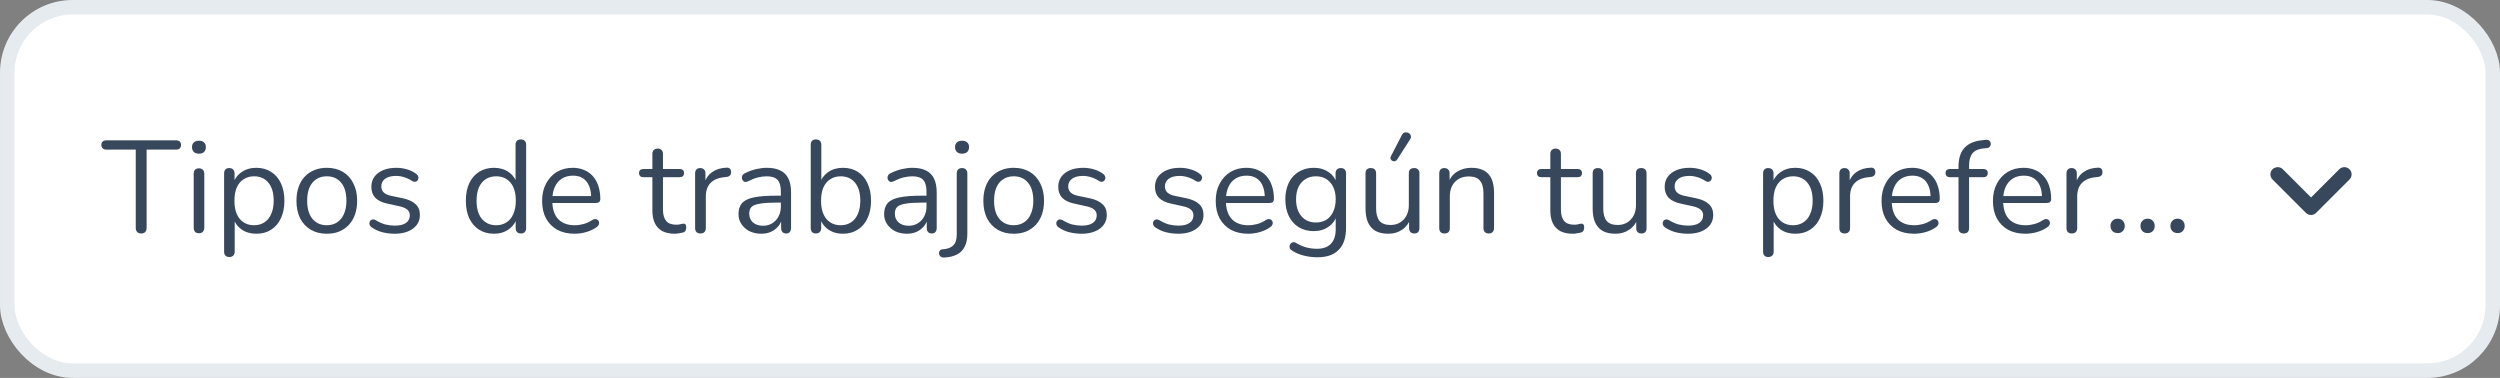 <svg width="344" height="52" viewBox="0 0 344 52" fill="none" xmlns="http://www.w3.org/2000/svg">
<rect x="0" y="0" width="344" height="52" fill="#808080" stroke="none"/>
<rect x="1" y="1" width="342" height="50" rx="9" fill="white"/>
<path d="M19.418 32.126C19.19 32.126 19.01 32.06 18.878 31.928C18.746 31.784 18.68 31.592 18.68 31.352V20.588H14.63C14.414 20.588 14.246 20.528 14.126 20.408C14.006 20.288 13.946 20.132 13.946 19.94C13.946 19.736 14.006 19.58 14.126 19.472C14.246 19.364 14.414 19.31 14.63 19.31H24.224C24.44 19.31 24.608 19.364 24.728 19.472C24.848 19.58 24.908 19.736 24.908 19.94C24.908 20.144 24.848 20.306 24.728 20.426C24.608 20.534 24.44 20.588 24.224 20.588H20.174V31.352C20.174 31.592 20.108 31.784 19.976 31.928C19.856 32.06 19.67 32.126 19.418 32.126ZM27.373 32.09C27.133 32.09 26.953 32.024 26.833 31.892C26.713 31.748 26.653 31.55 26.653 31.298V23.936C26.653 23.684 26.713 23.492 26.833 23.36C26.953 23.228 27.133 23.162 27.373 23.162C27.601 23.162 27.781 23.228 27.913 23.36C28.045 23.492 28.111 23.684 28.111 23.936V31.298C28.111 31.55 28.045 31.748 27.913 31.892C27.793 32.024 27.613 32.09 27.373 32.09ZM27.373 21.146C27.073 21.146 26.839 21.068 26.671 20.912C26.503 20.744 26.419 20.522 26.419 20.246C26.419 19.958 26.503 19.742 26.671 19.598C26.839 19.442 27.073 19.364 27.373 19.364C27.685 19.364 27.919 19.442 28.075 19.598C28.243 19.742 28.327 19.958 28.327 20.246C28.327 20.522 28.243 20.744 28.075 20.912C27.919 21.068 27.685 21.146 27.373 21.146ZM31.557 35.366C31.317 35.366 31.137 35.3 31.017 35.168C30.897 35.048 30.837 34.868 30.837 34.628V23.864C30.837 23.624 30.897 23.444 31.017 23.324C31.137 23.192 31.311 23.126 31.539 23.126C31.779 23.126 31.959 23.192 32.079 23.324C32.211 23.444 32.277 23.624 32.277 23.864V25.574L32.079 25.322C32.271 24.638 32.649 24.098 33.213 23.702C33.789 23.294 34.473 23.09 35.265 23.09C36.045 23.09 36.723 23.276 37.299 23.648C37.887 24.008 38.337 24.53 38.649 25.214C38.973 25.886 39.135 26.69 39.135 27.626C39.135 28.55 38.973 29.354 38.649 30.038C38.337 30.71 37.893 31.232 37.317 31.604C36.741 31.976 36.057 32.162 35.265 32.162C34.473 32.162 33.795 31.964 33.231 31.568C32.667 31.16 32.283 30.62 32.079 29.948H32.295V34.628C32.295 34.868 32.229 35.048 32.097 35.168C31.965 35.3 31.785 35.366 31.557 35.366ZM34.959 30.992C35.511 30.992 35.985 30.86 36.381 30.596C36.789 30.332 37.101 29.948 37.317 29.444C37.545 28.94 37.659 28.334 37.659 27.626C37.659 26.534 37.413 25.7 36.921 25.124C36.441 24.548 35.787 24.26 34.959 24.26C34.419 24.26 33.945 24.392 33.537 24.656C33.129 24.908 32.811 25.286 32.583 25.79C32.367 26.282 32.259 26.894 32.259 27.626C32.259 28.706 32.505 29.54 32.997 30.128C33.489 30.704 34.143 30.992 34.959 30.992ZM44.967 32.162C44.115 32.162 43.377 31.976 42.753 31.604C42.129 31.232 41.643 30.71 41.295 30.038C40.959 29.354 40.791 28.55 40.791 27.626C40.791 26.93 40.887 26.306 41.079 25.754C41.271 25.19 41.553 24.71 41.925 24.314C42.297 23.918 42.735 23.618 43.239 23.414C43.755 23.198 44.331 23.09 44.967 23.09C45.819 23.09 46.557 23.276 47.181 23.648C47.805 24.02 48.285 24.548 48.621 25.232C48.969 25.904 49.143 26.702 49.143 27.626C49.143 28.322 49.047 28.946 48.855 29.498C48.663 30.05 48.381 30.53 48.009 30.938C47.637 31.334 47.193 31.64 46.677 31.856C46.173 32.06 45.603 32.162 44.967 32.162ZM44.967 30.992C45.507 30.992 45.981 30.86 46.389 30.596C46.797 30.332 47.109 29.948 47.325 29.444C47.553 28.94 47.667 28.334 47.667 27.626C47.667 26.534 47.421 25.7 46.929 25.124C46.449 24.548 45.795 24.26 44.967 24.26C44.415 24.26 43.935 24.392 43.527 24.656C43.131 24.908 42.819 25.286 42.591 25.79C42.375 26.282 42.267 26.894 42.267 27.626C42.267 28.706 42.513 29.54 43.005 30.128C43.497 30.704 44.151 30.992 44.967 30.992ZM54.285 32.162C53.745 32.162 53.199 32.096 52.647 31.964C52.107 31.832 51.603 31.604 51.135 31.28C51.015 31.196 50.931 31.1 50.883 30.992C50.835 30.872 50.817 30.758 50.829 30.65C50.853 30.53 50.901 30.428 50.973 30.344C51.057 30.26 51.153 30.212 51.261 30.2C51.381 30.176 51.513 30.2 51.657 30.272C52.125 30.56 52.575 30.764 53.007 30.884C53.451 30.992 53.889 31.046 54.321 31.046C55.005 31.046 55.521 30.92 55.869 30.668C56.217 30.416 56.391 30.074 56.391 29.642C56.391 29.306 56.277 29.042 56.049 28.85C55.821 28.646 55.461 28.49 54.969 28.382L53.331 28.022C52.575 27.866 52.011 27.596 51.639 27.212C51.279 26.828 51.099 26.33 51.099 25.718C51.099 25.178 51.237 24.716 51.513 24.332C51.801 23.936 52.203 23.63 52.719 23.414C53.235 23.198 53.835 23.09 54.519 23.09C55.047 23.09 55.545 23.162 56.013 23.306C56.493 23.438 56.925 23.654 57.309 23.954C57.429 24.038 57.507 24.14 57.543 24.26C57.591 24.368 57.597 24.482 57.561 24.602C57.537 24.71 57.483 24.806 57.399 24.89C57.315 24.962 57.213 25.004 57.093 25.016C56.973 25.028 56.847 24.992 56.715 24.908C56.355 24.668 55.989 24.494 55.617 24.386C55.245 24.266 54.879 24.206 54.519 24.206C53.847 24.206 53.337 24.338 52.989 24.602C52.641 24.866 52.467 25.214 52.467 25.646C52.467 25.982 52.575 26.258 52.791 26.474C53.007 26.69 53.343 26.846 53.799 26.942L55.437 27.284C56.217 27.452 56.799 27.722 57.183 28.094C57.579 28.454 57.777 28.946 57.777 29.57C57.777 30.362 57.459 30.992 56.823 31.46C56.187 31.928 55.341 32.162 54.285 32.162ZM67.969 32.162C67.189 32.162 66.505 31.976 65.918 31.604C65.341 31.232 64.891 30.71 64.567 30.038C64.255 29.354 64.1 28.55 64.1 27.626C64.1 26.69 64.255 25.886 64.567 25.214C64.891 24.53 65.341 24.008 65.918 23.648C66.505 23.276 67.189 23.09 67.969 23.09C68.761 23.09 69.439 23.288 70.004 23.684C70.567 24.08 70.945 24.614 71.138 25.286H70.939V19.922C70.939 19.682 70.999 19.502 71.12 19.382C71.251 19.25 71.438 19.184 71.677 19.184C71.906 19.184 72.079 19.25 72.2 19.382C72.332 19.502 72.397 19.682 72.397 19.922V31.37C72.397 31.61 72.338 31.796 72.218 31.928C72.097 32.06 71.918 32.126 71.677 32.126C71.45 32.126 71.269 32.06 71.138 31.928C71.017 31.796 70.957 31.61 70.957 31.37V29.66L71.156 29.912C70.963 30.596 70.579 31.142 70.004 31.55C69.439 31.958 68.761 32.162 67.969 32.162ZM68.275 30.992C68.816 30.992 69.29 30.86 69.698 30.596C70.106 30.332 70.418 29.948 70.633 29.444C70.862 28.94 70.975 28.334 70.975 27.626C70.975 26.534 70.73 25.7 70.237 25.124C69.757 24.548 69.103 24.26 68.275 24.26C67.724 24.26 67.243 24.392 66.835 24.656C66.439 24.908 66.127 25.286 65.9 25.79C65.683 26.282 65.576 26.894 65.576 27.626C65.576 28.706 65.822 29.54 66.314 30.128C66.805 30.704 67.46 30.992 68.275 30.992ZM79.076 32.162C78.152 32.162 77.354 31.982 76.682 31.622C76.022 31.25 75.506 30.728 75.134 30.056C74.774 29.384 74.594 28.58 74.594 27.644C74.594 26.732 74.774 25.94 75.134 25.268C75.494 24.584 75.986 24.05 76.61 23.666C77.246 23.282 77.978 23.09 78.806 23.09C79.394 23.09 79.922 23.192 80.39 23.396C80.858 23.588 81.254 23.87 81.578 24.242C81.914 24.614 82.166 25.064 82.334 25.592C82.514 26.12 82.604 26.714 82.604 27.374C82.604 27.566 82.55 27.71 82.442 27.806C82.334 27.89 82.178 27.932 81.974 27.932H75.71V26.978H81.632L81.344 27.212C81.344 26.564 81.248 26.018 81.056 25.574C80.864 25.118 80.582 24.77 80.21 24.53C79.85 24.29 79.394 24.17 78.842 24.17C78.23 24.17 77.708 24.314 77.276 24.602C76.856 24.878 76.538 25.268 76.322 25.772C76.106 26.264 75.998 26.84 75.998 27.5V27.608C75.998 28.712 76.262 29.552 76.79 30.128C77.33 30.704 78.092 30.992 79.076 30.992C79.484 30.992 79.886 30.938 80.282 30.83C80.69 30.722 81.086 30.542 81.47 30.29C81.638 30.182 81.788 30.134 81.92 30.146C82.064 30.146 82.178 30.188 82.262 30.272C82.346 30.344 82.4 30.44 82.424 30.56C82.46 30.668 82.448 30.788 82.388 30.92C82.34 31.052 82.238 31.166 82.082 31.262C81.686 31.55 81.218 31.772 80.678 31.928C80.138 32.084 79.604 32.162 79.076 32.162ZM92.864 32.162C92.18 32.162 91.604 32.042 91.136 31.802C90.68 31.55 90.338 31.19 90.11 30.722C89.882 30.242 89.768 29.66 89.768 28.976V24.386H88.562C88.358 24.386 88.202 24.338 88.094 24.242C87.986 24.134 87.932 23.99 87.932 23.81C87.932 23.63 87.986 23.492 88.094 23.396C88.202 23.3 88.358 23.252 88.562 23.252H89.768V21.182C89.768 20.942 89.834 20.762 89.966 20.642C90.098 20.51 90.278 20.444 90.506 20.444C90.734 20.444 90.908 20.51 91.028 20.642C91.16 20.762 91.226 20.942 91.226 21.182V23.252H93.494C93.698 23.252 93.854 23.3 93.962 23.396C94.07 23.492 94.124 23.63 94.124 23.81C94.124 23.99 94.07 24.134 93.962 24.242C93.854 24.338 93.698 24.386 93.494 24.386H91.226V28.832C91.226 29.516 91.37 30.038 91.658 30.398C91.946 30.746 92.414 30.92 93.062 30.92C93.29 30.92 93.482 30.896 93.638 30.848C93.806 30.8 93.944 30.776 94.052 30.776C94.16 30.764 94.25 30.8 94.322 30.884C94.394 30.968 94.43 31.112 94.43 31.316C94.43 31.46 94.4 31.592 94.34 31.712C94.292 31.832 94.202 31.916 94.07 31.964C93.926 32.012 93.734 32.054 93.494 32.09C93.266 32.138 93.056 32.162 92.864 32.162ZM96.385 32.126C96.145 32.126 95.959 32.06 95.827 31.928C95.707 31.796 95.647 31.61 95.647 31.37V23.864C95.647 23.624 95.707 23.444 95.827 23.324C95.947 23.192 96.121 23.126 96.349 23.126C96.577 23.126 96.751 23.192 96.871 23.324C97.003 23.444 97.069 23.624 97.069 23.864V25.322H96.889C97.081 24.614 97.447 24.068 97.987 23.684C98.527 23.3 99.193 23.096 99.985 23.072C100.165 23.06 100.309 23.102 100.417 23.198C100.525 23.282 100.585 23.432 100.597 23.648C100.609 23.852 100.561 24.014 100.453 24.134C100.345 24.254 100.177 24.326 99.949 24.35L99.661 24.386C98.845 24.458 98.215 24.722 97.771 25.178C97.339 25.622 97.123 26.234 97.123 27.014V31.37C97.123 31.61 97.057 31.796 96.925 31.928C96.805 32.06 96.625 32.126 96.385 32.126ZM104.765 32.162C104.165 32.162 103.625 32.048 103.145 31.82C102.677 31.58 102.305 31.256 102.029 30.848C101.753 30.44 101.615 29.984 101.615 29.48C101.615 28.832 101.777 28.322 102.101 27.95C102.437 27.578 102.983 27.314 103.739 27.158C104.507 27.002 105.551 26.924 106.871 26.924H107.681V27.878H106.889C105.917 27.878 105.149 27.926 104.585 28.022C104.033 28.106 103.643 28.256 103.415 28.472C103.199 28.688 103.091 28.994 103.091 29.39C103.091 29.882 103.259 30.284 103.595 30.596C103.943 30.908 104.411 31.064 104.999 31.064C105.479 31.064 105.899 30.95 106.259 30.722C106.631 30.494 106.919 30.182 107.123 29.786C107.339 29.39 107.447 28.934 107.447 28.418V26.366C107.447 25.622 107.297 25.088 106.997 24.764C106.697 24.428 106.205 24.26 105.521 24.26C105.101 24.26 104.681 24.314 104.261 24.422C103.841 24.53 103.397 24.704 102.929 24.944C102.761 25.028 102.617 25.058 102.497 25.034C102.377 24.998 102.281 24.932 102.209 24.836C102.137 24.74 102.095 24.632 102.083 24.512C102.071 24.38 102.095 24.254 102.155 24.134C102.227 24.014 102.335 23.918 102.479 23.846C103.007 23.582 103.529 23.39 104.045 23.27C104.561 23.15 105.053 23.09 105.521 23.09C106.277 23.09 106.901 23.216 107.393 23.468C107.885 23.708 108.251 24.08 108.491 24.584C108.731 25.076 108.851 25.712 108.851 26.492V31.37C108.851 31.61 108.791 31.796 108.671 31.928C108.563 32.06 108.401 32.126 108.185 32.126C107.957 32.126 107.783 32.06 107.663 31.928C107.543 31.796 107.483 31.61 107.483 31.37V29.966H107.645C107.549 30.422 107.363 30.812 107.087 31.136C106.823 31.46 106.493 31.712 106.097 31.892C105.701 32.072 105.257 32.162 104.765 32.162ZM115.984 32.162C115.192 32.162 114.508 31.958 113.932 31.55C113.368 31.142 112.99 30.596 112.798 29.912L112.996 29.714V31.37C112.996 31.61 112.93 31.796 112.798 31.928C112.678 32.06 112.504 32.126 112.276 32.126C112.036 32.126 111.856 32.06 111.736 31.928C111.616 31.796 111.556 31.61 111.556 31.37V19.922C111.556 19.682 111.616 19.502 111.736 19.382C111.856 19.25 112.036 19.184 112.276 19.184C112.504 19.184 112.684 19.25 112.816 19.382C112.948 19.502 113.014 19.682 113.014 19.922V25.286H112.798C113.002 24.614 113.386 24.08 113.95 23.684C114.514 23.288 115.192 23.09 115.984 23.09C116.776 23.09 117.46 23.276 118.036 23.648C118.612 24.008 119.056 24.53 119.368 25.214C119.692 25.886 119.854 26.69 119.854 27.626C119.854 28.55 119.692 29.354 119.368 30.038C119.056 30.71 118.606 31.232 118.018 31.604C117.442 31.976 116.764 32.162 115.984 32.162ZM115.678 30.992C116.23 30.992 116.704 30.86 117.1 30.596C117.508 30.332 117.82 29.948 118.036 29.444C118.264 28.94 118.378 28.334 118.378 27.626C118.378 26.534 118.132 25.7 117.64 25.124C117.16 24.548 116.506 24.26 115.678 24.26C115.138 24.26 114.664 24.392 114.256 24.656C113.848 24.908 113.53 25.286 113.302 25.79C113.086 26.282 112.978 26.894 112.978 27.626C112.978 28.706 113.224 29.54 113.716 30.128C114.208 30.704 114.862 30.992 115.678 30.992ZM124.804 32.162C124.204 32.162 123.664 32.048 123.184 31.82C122.716 31.58 122.344 31.256 122.068 30.848C121.792 30.44 121.654 29.984 121.654 29.48C121.654 28.832 121.816 28.322 122.14 27.95C122.476 27.578 123.022 27.314 123.778 27.158C124.546 27.002 125.59 26.924 126.91 26.924H127.72V27.878H126.928C125.956 27.878 125.188 27.926 124.624 28.022C124.072 28.106 123.682 28.256 123.454 28.472C123.238 28.688 123.13 28.994 123.13 29.39C123.13 29.882 123.298 30.284 123.634 30.596C123.982 30.908 124.45 31.064 125.038 31.064C125.518 31.064 125.938 30.95 126.298 30.722C126.67 30.494 126.958 30.182 127.162 29.786C127.378 29.39 127.486 28.934 127.486 28.418V26.366C127.486 25.622 127.336 25.088 127.036 24.764C126.736 24.428 126.244 24.26 125.56 24.26C125.14 24.26 124.72 24.314 124.3 24.422C123.88 24.53 123.436 24.704 122.968 24.944C122.8 25.028 122.656 25.058 122.536 25.034C122.416 24.998 122.32 24.932 122.248 24.836C122.176 24.74 122.134 24.632 122.122 24.512C122.11 24.38 122.134 24.254 122.194 24.134C122.266 24.014 122.374 23.918 122.518 23.846C123.046 23.582 123.568 23.39 124.084 23.27C124.6 23.15 125.092 23.09 125.56 23.09C126.316 23.09 126.94 23.216 127.432 23.468C127.924 23.708 128.29 24.08 128.53 24.584C128.77 25.076 128.89 25.712 128.89 26.492V31.37C128.89 31.61 128.83 31.796 128.71 31.928C128.602 32.06 128.44 32.126 128.224 32.126C127.996 32.126 127.822 32.06 127.702 31.928C127.582 31.796 127.522 31.61 127.522 31.37V29.966H127.684C127.588 30.422 127.402 30.812 127.126 31.136C126.862 31.46 126.532 31.712 126.136 31.892C125.74 32.072 125.296 32.162 124.804 32.162ZM129.921 35.438C129.741 35.45 129.597 35.42 129.489 35.348C129.369 35.276 129.291 35.18 129.255 35.06C129.207 34.952 129.195 34.838 129.219 34.718C129.231 34.61 129.279 34.514 129.363 34.43C129.447 34.346 129.561 34.304 129.705 34.304C130.365 34.268 130.851 34.088 131.163 33.764C131.487 33.452 131.649 32.954 131.649 32.27V23.864C131.649 23.624 131.709 23.444 131.829 23.324C131.961 23.192 132.147 23.126 132.387 23.126C132.615 23.126 132.789 23.192 132.909 23.324C133.041 23.444 133.107 23.624 133.107 23.864V32.162C133.107 32.894 132.981 33.494 132.729 33.962C132.489 34.442 132.135 34.796 131.667 35.024C131.199 35.264 130.617 35.402 129.921 35.438ZM132.369 21.146C132.069 21.146 131.835 21.068 131.667 20.912C131.499 20.744 131.415 20.522 131.415 20.246C131.415 19.958 131.499 19.742 131.667 19.598C131.835 19.442 132.069 19.364 132.369 19.364C132.681 19.364 132.921 19.442 133.089 19.598C133.257 19.742 133.341 19.958 133.341 20.246C133.341 20.522 133.257 20.744 133.089 20.912C132.921 21.068 132.681 21.146 132.369 21.146ZM139.484 32.162C138.632 32.162 137.894 31.976 137.27 31.604C136.646 31.232 136.16 30.71 135.812 30.038C135.476 29.354 135.308 28.55 135.308 27.626C135.308 26.93 135.404 26.306 135.596 25.754C135.788 25.19 136.07 24.71 136.442 24.314C136.814 23.918 137.252 23.618 137.756 23.414C138.272 23.198 138.848 23.09 139.484 23.09C140.336 23.09 141.074 23.276 141.698 23.648C142.322 24.02 142.802 24.548 143.138 25.232C143.486 25.904 143.66 26.702 143.66 27.626C143.66 28.322 143.564 28.946 143.372 29.498C143.18 30.05 142.898 30.53 142.526 30.938C142.154 31.334 141.71 31.64 141.194 31.856C140.69 32.06 140.12 32.162 139.484 32.162ZM139.484 30.992C140.024 30.992 140.498 30.86 140.906 30.596C141.314 30.332 141.626 29.948 141.842 29.444C142.07 28.94 142.184 28.334 142.184 27.626C142.184 26.534 141.938 25.7 141.446 25.124C140.966 24.548 140.312 24.26 139.484 24.26C138.932 24.26 138.452 24.392 138.044 24.656C137.648 24.908 137.336 25.286 137.108 25.79C136.892 26.282 136.784 26.894 136.784 27.626C136.784 28.706 137.03 29.54 137.522 30.128C138.014 30.704 138.668 30.992 139.484 30.992ZM148.802 32.162C148.262 32.162 147.716 32.096 147.164 31.964C146.624 31.832 146.12 31.604 145.652 31.28C145.532 31.196 145.448 31.1 145.4 30.992C145.352 30.872 145.334 30.758 145.346 30.65C145.37 30.53 145.418 30.428 145.49 30.344C145.574 30.26 145.67 30.212 145.778 30.2C145.898 30.176 146.03 30.2 146.174 30.272C146.642 30.56 147.092 30.764 147.524 30.884C147.968 30.992 148.406 31.046 148.838 31.046C149.522 31.046 150.038 30.92 150.386 30.668C150.734 30.416 150.908 30.074 150.908 29.642C150.908 29.306 150.794 29.042 150.566 28.85C150.338 28.646 149.978 28.49 149.486 28.382L147.848 28.022C147.092 27.866 146.528 27.596 146.156 27.212C145.796 26.828 145.616 26.33 145.616 25.718C145.616 25.178 145.754 24.716 146.03 24.332C146.318 23.936 146.72 23.63 147.236 23.414C147.752 23.198 148.352 23.09 149.036 23.09C149.564 23.09 150.062 23.162 150.53 23.306C151.01 23.438 151.442 23.654 151.826 23.954C151.946 24.038 152.024 24.14 152.06 24.26C152.108 24.368 152.114 24.482 152.078 24.602C152.054 24.71 152 24.806 151.916 24.89C151.832 24.962 151.73 25.004 151.61 25.016C151.49 25.028 151.364 24.992 151.232 24.908C150.872 24.668 150.506 24.494 150.134 24.386C149.762 24.266 149.396 24.206 149.036 24.206C148.364 24.206 147.854 24.338 147.506 24.602C147.158 24.866 146.984 25.214 146.984 25.646C146.984 25.982 147.092 26.258 147.308 26.474C147.524 26.69 147.86 26.846 148.316 26.942L149.954 27.284C150.734 27.452 151.316 27.722 151.7 28.094C152.096 28.454 152.294 28.946 152.294 29.57C152.294 30.362 151.976 30.992 151.34 31.46C150.704 31.928 149.858 32.162 148.802 32.162ZM162.109 32.162C161.569 32.162 161.023 32.096 160.471 31.964C159.931 31.832 159.427 31.604 158.959 31.28C158.839 31.196 158.755 31.1 158.707 30.992C158.659 30.872 158.641 30.758 158.653 30.65C158.677 30.53 158.725 30.428 158.797 30.344C158.881 30.26 158.977 30.212 159.085 30.2C159.205 30.176 159.337 30.2 159.481 30.272C159.949 30.56 160.399 30.764 160.831 30.884C161.275 30.992 161.713 31.046 162.145 31.046C162.829 31.046 163.345 30.92 163.693 30.668C164.041 30.416 164.215 30.074 164.215 29.642C164.215 29.306 164.101 29.042 163.873 28.85C163.645 28.646 163.285 28.49 162.793 28.382L161.155 28.022C160.399 27.866 159.835 27.596 159.463 27.212C159.103 26.828 158.923 26.33 158.923 25.718C158.923 25.178 159.061 24.716 159.337 24.332C159.625 23.936 160.027 23.63 160.543 23.414C161.059 23.198 161.659 23.09 162.343 23.09C162.871 23.09 163.369 23.162 163.837 23.306C164.317 23.438 164.749 23.654 165.133 23.954C165.253 24.038 165.331 24.14 165.367 24.26C165.415 24.368 165.421 24.482 165.385 24.602C165.361 24.71 165.307 24.806 165.223 24.89C165.139 24.962 165.037 25.004 164.917 25.016C164.797 25.028 164.671 24.992 164.539 24.908C164.179 24.668 163.813 24.494 163.441 24.386C163.069 24.266 162.703 24.206 162.343 24.206C161.671 24.206 161.161 24.338 160.813 24.602C160.465 24.866 160.291 25.214 160.291 25.646C160.291 25.982 160.399 26.258 160.615 26.474C160.831 26.69 161.167 26.846 161.623 26.942L163.261 27.284C164.041 27.452 164.623 27.722 165.007 28.094C165.403 28.454 165.601 28.946 165.601 29.57C165.601 30.362 165.283 30.992 164.647 31.46C164.011 31.928 163.165 32.162 162.109 32.162ZM171.765 32.162C170.841 32.162 170.043 31.982 169.371 31.622C168.711 31.25 168.195 30.728 167.823 30.056C167.463 29.384 167.283 28.58 167.283 27.644C167.283 26.732 167.463 25.94 167.823 25.268C168.183 24.584 168.675 24.05 169.299 23.666C169.935 23.282 170.667 23.09 171.495 23.09C172.083 23.09 172.611 23.192 173.079 23.396C173.547 23.588 173.943 23.87 174.267 24.242C174.603 24.614 174.855 25.064 175.023 25.592C175.203 26.12 175.293 26.714 175.293 27.374C175.293 27.566 175.239 27.71 175.131 27.806C175.023 27.89 174.867 27.932 174.663 27.932H168.399V26.978H174.321L174.033 27.212C174.033 26.564 173.937 26.018 173.745 25.574C173.553 25.118 173.271 24.77 172.899 24.53C172.539 24.29 172.083 24.17 171.531 24.17C170.919 24.17 170.397 24.314 169.965 24.602C169.545 24.878 169.227 25.268 169.011 25.772C168.795 26.264 168.687 26.84 168.687 27.5V27.608C168.687 28.712 168.951 29.552 169.479 30.128C170.019 30.704 170.781 30.992 171.765 30.992C172.173 30.992 172.575 30.938 172.971 30.83C173.379 30.722 173.775 30.542 174.159 30.29C174.327 30.182 174.477 30.134 174.609 30.146C174.753 30.146 174.867 30.188 174.951 30.272C175.035 30.344 175.089 30.44 175.113 30.56C175.149 30.668 175.137 30.788 175.077 30.92C175.029 31.052 174.927 31.166 174.771 31.262C174.375 31.55 173.907 31.772 173.367 31.928C172.827 32.084 172.293 32.162 171.765 32.162ZM181.273 35.402C180.637 35.402 180.013 35.324 179.401 35.168C178.801 35.024 178.255 34.79 177.763 34.466C177.619 34.382 177.523 34.28 177.475 34.16C177.439 34.04 177.433 33.92 177.457 33.8C177.481 33.692 177.535 33.59 177.619 33.494C177.703 33.41 177.799 33.356 177.907 33.332C178.027 33.308 178.147 33.326 178.267 33.386C178.795 33.71 179.299 33.932 179.779 34.052C180.259 34.172 180.733 34.232 181.201 34.232C182.053 34.232 182.695 34.004 183.127 33.548C183.571 33.092 183.793 32.432 183.793 31.568V29.534H183.973C183.793 30.23 183.409 30.782 182.821 31.19C182.245 31.598 181.567 31.802 180.787 31.802C179.983 31.802 179.287 31.622 178.699 31.262C178.111 30.89 177.655 30.374 177.331 29.714C177.019 29.054 176.863 28.292 176.863 27.428C176.863 26.78 176.953 26.192 177.133 25.664C177.313 25.124 177.571 24.668 177.907 24.296C178.255 23.912 178.669 23.618 179.149 23.414C179.641 23.198 180.187 23.09 180.787 23.09C181.579 23.09 182.263 23.294 182.839 23.702C183.415 24.098 183.787 24.638 183.955 25.322L183.775 25.538V23.864C183.775 23.624 183.835 23.444 183.955 23.324C184.087 23.192 184.267 23.126 184.495 23.126C184.735 23.126 184.915 23.192 185.035 23.324C185.155 23.444 185.215 23.624 185.215 23.864V31.37C185.215 32.702 184.879 33.704 184.207 34.376C183.547 35.06 182.569 35.402 181.273 35.402ZM181.057 30.614C181.621 30.614 182.107 30.488 182.515 30.236C182.923 29.972 183.235 29.6 183.451 29.12C183.679 28.64 183.793 28.076 183.793 27.428C183.793 26.456 183.547 25.688 183.055 25.124C182.563 24.548 181.897 24.26 181.057 24.26C180.505 24.26 180.025 24.392 179.617 24.656C179.209 24.908 178.891 25.274 178.663 25.754C178.447 26.222 178.339 26.78 178.339 27.428C178.339 28.4 178.585 29.174 179.077 29.75C179.569 30.326 180.229 30.614 181.057 30.614ZM191.046 32.162C190.338 32.162 189.75 32.036 189.282 31.784C188.826 31.52 188.478 31.13 188.238 30.614C188.01 30.098 187.896 29.456 187.896 28.688V23.864C187.896 23.612 187.956 23.426 188.076 23.306C188.208 23.186 188.388 23.126 188.616 23.126C188.856 23.126 189.036 23.186 189.156 23.306C189.288 23.426 189.354 23.612 189.354 23.864V28.67C189.354 29.438 189.51 30.014 189.822 30.398C190.146 30.77 190.65 30.956 191.334 30.956C192.078 30.956 192.684 30.704 193.152 30.2C193.62 29.696 193.854 29.036 193.854 28.22V23.864C193.854 23.612 193.914 23.426 194.034 23.306C194.166 23.186 194.352 23.126 194.592 23.126C194.82 23.126 194.994 23.186 195.114 23.306C195.246 23.426 195.312 23.612 195.312 23.864V31.37C195.312 31.874 195.078 32.126 194.61 32.126C194.382 32.126 194.202 32.06 194.07 31.928C193.95 31.796 193.89 31.61 193.89 31.37V29.732L194.124 29.984C193.884 30.692 193.488 31.232 192.936 31.604C192.396 31.976 191.766 32.162 191.046 32.162ZM192.234 21.974C192.15 22.094 192.048 22.166 191.928 22.19C191.808 22.202 191.694 22.184 191.586 22.136C191.478 22.076 191.4 21.992 191.352 21.884C191.304 21.776 191.316 21.65 191.388 21.506L192.9 18.572C192.984 18.404 193.092 18.296 193.224 18.248C193.356 18.2 193.488 18.194 193.62 18.23C193.764 18.254 193.884 18.314 193.98 18.41C194.076 18.506 194.13 18.62 194.142 18.752C194.166 18.884 194.13 19.022 194.034 19.166L192.234 21.974ZM198.76 32.126C198.52 32.126 198.34 32.06 198.22 31.928C198.1 31.796 198.04 31.61 198.04 31.37V23.864C198.04 23.624 198.1 23.444 198.22 23.324C198.34 23.192 198.514 23.126 198.742 23.126C198.97 23.126 199.144 23.192 199.264 23.324C199.396 23.444 199.462 23.624 199.462 23.864V25.412L199.264 25.196C199.516 24.5 199.924 23.978 200.488 23.63C201.064 23.27 201.724 23.09 202.468 23.09C203.164 23.09 203.74 23.216 204.196 23.468C204.664 23.72 205.012 24.104 205.24 24.62C205.468 25.124 205.582 25.766 205.582 26.546V31.37C205.582 31.61 205.516 31.796 205.384 31.928C205.264 32.06 205.09 32.126 204.862 32.126C204.622 32.126 204.436 32.06 204.304 31.928C204.184 31.796 204.124 31.61 204.124 31.37V26.636C204.124 25.82 203.962 25.226 203.638 24.854C203.326 24.47 202.822 24.278 202.126 24.278C201.322 24.278 200.68 24.53 200.2 25.034C199.732 25.526 199.498 26.186 199.498 27.014V31.37C199.498 31.874 199.252 32.126 198.76 32.126ZM216.421 32.162C215.737 32.162 215.161 32.042 214.693 31.802C214.237 31.55 213.895 31.19 213.667 30.722C213.439 30.242 213.325 29.66 213.325 28.976V24.386H212.119C211.915 24.386 211.759 24.338 211.651 24.242C211.543 24.134 211.489 23.99 211.489 23.81C211.489 23.63 211.543 23.492 211.651 23.396C211.759 23.3 211.915 23.252 212.119 23.252H213.325V21.182C213.325 20.942 213.391 20.762 213.523 20.642C213.655 20.51 213.835 20.444 214.063 20.444C214.291 20.444 214.465 20.51 214.585 20.642C214.717 20.762 214.783 20.942 214.783 21.182V23.252H217.051C217.255 23.252 217.411 23.3 217.519 23.396C217.627 23.492 217.681 23.63 217.681 23.81C217.681 23.99 217.627 24.134 217.519 24.242C217.411 24.338 217.255 24.386 217.051 24.386H214.783V28.832C214.783 29.516 214.927 30.038 215.215 30.398C215.503 30.746 215.971 30.92 216.619 30.92C216.847 30.92 217.039 30.896 217.195 30.848C217.363 30.8 217.501 30.776 217.609 30.776C217.717 30.764 217.807 30.8 217.879 30.884C217.951 30.968 217.987 31.112 217.987 31.316C217.987 31.46 217.957 31.592 217.897 31.712C217.849 31.832 217.759 31.916 217.627 31.964C217.483 32.012 217.291 32.054 217.051 32.09C216.823 32.138 216.613 32.162 216.421 32.162ZM222.3 32.162C221.592 32.162 221.004 32.036 220.536 31.784C220.08 31.52 219.732 31.13 219.492 30.614C219.264 30.098 219.15 29.456 219.15 28.688V23.864C219.15 23.612 219.21 23.426 219.33 23.306C219.462 23.186 219.642 23.126 219.87 23.126C220.11 23.126 220.29 23.186 220.41 23.306C220.542 23.426 220.608 23.612 220.608 23.864V28.67C220.608 29.438 220.764 30.014 221.076 30.398C221.4 30.77 221.904 30.956 222.588 30.956C223.332 30.956 223.938 30.704 224.406 30.2C224.874 29.696 225.108 29.036 225.108 28.22V23.864C225.108 23.612 225.168 23.426 225.288 23.306C225.42 23.186 225.606 23.126 225.846 23.126C226.074 23.126 226.248 23.186 226.368 23.306C226.5 23.426 226.566 23.612 226.566 23.864V31.37C226.566 31.874 226.332 32.126 225.864 32.126C225.636 32.126 225.456 32.06 225.324 31.928C225.204 31.796 225.144 31.61 225.144 31.37V29.732L225.378 29.984C225.138 30.692 224.742 31.232 224.19 31.604C223.65 31.976 223.02 32.162 222.3 32.162ZM232.246 32.162C231.706 32.162 231.16 32.096 230.608 31.964C230.068 31.832 229.564 31.604 229.096 31.28C228.976 31.196 228.892 31.1 228.844 30.992C228.796 30.872 228.778 30.758 228.79 30.65C228.814 30.53 228.862 30.428 228.934 30.344C229.018 30.26 229.114 30.212 229.222 30.2C229.342 30.176 229.474 30.2 229.618 30.272C230.086 30.56 230.536 30.764 230.968 30.884C231.412 30.992 231.85 31.046 232.282 31.046C232.966 31.046 233.482 30.92 233.83 30.668C234.178 30.416 234.352 30.074 234.352 29.642C234.352 29.306 234.238 29.042 234.01 28.85C233.782 28.646 233.422 28.49 232.93 28.382L231.292 28.022C230.536 27.866 229.972 27.596 229.6 27.212C229.24 26.828 229.06 26.33 229.06 25.718C229.06 25.178 229.198 24.716 229.474 24.332C229.762 23.936 230.164 23.63 230.68 23.414C231.196 23.198 231.796 23.09 232.48 23.09C233.008 23.09 233.506 23.162 233.974 23.306C234.454 23.438 234.886 23.654 235.27 23.954C235.39 24.038 235.468 24.14 235.504 24.26C235.552 24.368 235.558 24.482 235.522 24.602C235.498 24.71 235.444 24.806 235.36 24.89C235.276 24.962 235.174 25.004 235.054 25.016C234.934 25.028 234.808 24.992 234.676 24.908C234.316 24.668 233.95 24.494 233.578 24.386C233.206 24.266 232.84 24.206 232.48 24.206C231.808 24.206 231.298 24.338 230.95 24.602C230.602 24.866 230.428 25.214 230.428 25.646C230.428 25.982 230.536 26.258 230.752 26.474C230.968 26.69 231.304 26.846 231.76 26.942L233.398 27.284C234.178 27.452 234.76 27.722 235.144 28.094C235.54 28.454 235.738 28.946 235.738 29.57C235.738 30.362 235.42 30.992 234.784 31.46C234.148 31.928 233.302 32.162 232.246 32.162ZM243.32 35.366C243.08 35.366 242.9 35.3 242.78 35.168C242.66 35.048 242.6 34.868 242.6 34.628V23.864C242.6 23.624 242.66 23.444 242.78 23.324C242.9 23.192 243.074 23.126 243.302 23.126C243.542 23.126 243.722 23.192 243.842 23.324C243.974 23.444 244.04 23.624 244.04 23.864V25.574L243.842 25.322C244.034 24.638 244.412 24.098 244.976 23.702C245.552 23.294 246.236 23.09 247.028 23.09C247.808 23.09 248.486 23.276 249.062 23.648C249.65 24.008 250.1 24.53 250.412 25.214C250.736 25.886 250.898 26.69 250.898 27.626C250.898 28.55 250.736 29.354 250.412 30.038C250.1 30.71 249.656 31.232 249.08 31.604C248.504 31.976 247.82 32.162 247.028 32.162C246.236 32.162 245.558 31.964 244.994 31.568C244.43 31.16 244.046 30.62 243.842 29.948H244.058V34.628C244.058 34.868 243.992 35.048 243.86 35.168C243.728 35.3 243.548 35.366 243.32 35.366ZM246.722 30.992C247.274 30.992 247.748 30.86 248.144 30.596C248.552 30.332 248.864 29.948 249.08 29.444C249.308 28.94 249.422 28.334 249.422 27.626C249.422 26.534 249.176 25.7 248.684 25.124C248.204 24.548 247.55 24.26 246.722 24.26C246.182 24.26 245.708 24.392 245.3 24.656C244.892 24.908 244.574 25.286 244.346 25.79C244.13 26.282 244.022 26.894 244.022 27.626C244.022 28.706 244.268 29.54 244.76 30.128C245.252 30.704 245.906 30.992 246.722 30.992ZM253.833 32.126C253.593 32.126 253.407 32.06 253.275 31.928C253.155 31.796 253.095 31.61 253.095 31.37V23.864C253.095 23.624 253.155 23.444 253.275 23.324C253.395 23.192 253.569 23.126 253.797 23.126C254.025 23.126 254.199 23.192 254.319 23.324C254.451 23.444 254.517 23.624 254.517 23.864V25.322H254.337C254.529 24.614 254.895 24.068 255.435 23.684C255.975 23.3 256.641 23.096 257.433 23.072C257.613 23.06 257.757 23.102 257.865 23.198C257.973 23.282 258.033 23.432 258.045 23.648C258.057 23.852 258.009 24.014 257.901 24.134C257.793 24.254 257.625 24.326 257.397 24.35L257.109 24.386C256.293 24.458 255.663 24.722 255.219 25.178C254.787 25.622 254.571 26.234 254.571 27.014V31.37C254.571 31.61 254.505 31.796 254.373 31.928C254.253 32.06 254.073 32.126 253.833 32.126ZM263.382 32.162C262.458 32.162 261.66 31.982 260.988 31.622C260.328 31.25 259.812 30.728 259.44 30.056C259.08 29.384 258.9 28.58 258.9 27.644C258.9 26.732 259.08 25.94 259.44 25.268C259.8 24.584 260.292 24.05 260.916 23.666C261.552 23.282 262.284 23.09 263.112 23.09C263.7 23.09 264.228 23.192 264.696 23.396C265.164 23.588 265.56 23.87 265.884 24.242C266.22 24.614 266.472 25.064 266.64 25.592C266.82 26.12 266.91 26.714 266.91 27.374C266.91 27.566 266.856 27.71 266.748 27.806C266.64 27.89 266.484 27.932 266.28 27.932H260.016V26.978H265.938L265.65 27.212C265.65 26.564 265.554 26.018 265.362 25.574C265.17 25.118 264.888 24.77 264.516 24.53C264.156 24.29 263.7 24.17 263.148 24.17C262.536 24.17 262.014 24.314 261.582 24.602C261.162 24.878 260.844 25.268 260.628 25.772C260.412 26.264 260.304 26.84 260.304 27.5V27.608C260.304 28.712 260.568 29.552 261.096 30.128C261.636 30.704 262.398 30.992 263.382 30.992C263.79 30.992 264.192 30.938 264.588 30.83C264.996 30.722 265.392 30.542 265.776 30.29C265.944 30.182 266.094 30.134 266.226 30.146C266.37 30.146 266.484 30.188 266.568 30.272C266.652 30.344 266.706 30.44 266.73 30.56C266.766 30.668 266.754 30.788 266.694 30.92C266.646 31.052 266.544 31.166 266.388 31.262C265.992 31.55 265.524 31.772 264.984 31.928C264.444 32.084 263.91 32.162 263.382 32.162ZM270.208 32.126C269.98 32.126 269.8 32.06 269.668 31.928C269.548 31.796 269.488 31.61 269.488 31.37V24.386H268.336C268.144 24.386 267.988 24.338 267.868 24.242C267.76 24.134 267.706 23.99 267.706 23.81C267.706 23.63 267.76 23.492 267.868 23.396C267.988 23.3 268.144 23.252 268.336 23.252H269.884L269.488 23.63V22.946C269.488 21.806 269.764 20.936 270.316 20.336C270.88 19.736 271.702 19.388 272.782 19.292L273.304 19.238C273.472 19.226 273.604 19.256 273.7 19.328C273.808 19.4 273.874 19.49 273.898 19.598C273.934 19.706 273.94 19.82 273.916 19.94C273.892 20.048 273.838 20.144 273.754 20.228C273.67 20.312 273.568 20.36 273.448 20.372L273.034 20.408C272.302 20.468 271.768 20.69 271.432 21.074C271.108 21.458 270.946 22.022 270.946 22.766V23.522L270.73 23.252H272.89C273.094 23.252 273.25 23.3 273.358 23.396C273.466 23.492 273.52 23.63 273.52 23.81C273.52 23.99 273.466 24.134 273.358 24.242C273.25 24.338 273.094 24.386 272.89 24.386H270.946V31.37C270.946 31.874 270.7 32.126 270.208 32.126ZM278.71 32.162C277.786 32.162 276.988 31.982 276.316 31.622C275.656 31.25 275.14 30.728 274.768 30.056C274.408 29.384 274.228 28.58 274.228 27.644C274.228 26.732 274.408 25.94 274.768 25.268C275.128 24.584 275.62 24.05 276.244 23.666C276.88 23.282 277.612 23.09 278.44 23.09C279.028 23.09 279.556 23.192 280.024 23.396C280.492 23.588 280.888 23.87 281.212 24.242C281.548 24.614 281.8 25.064 281.968 25.592C282.148 26.12 282.238 26.714 282.238 27.374C282.238 27.566 282.184 27.71 282.076 27.806C281.968 27.89 281.812 27.932 281.608 27.932H275.344V26.978H281.266L280.978 27.212C280.978 26.564 280.882 26.018 280.69 25.574C280.498 25.118 280.216 24.77 279.844 24.53C279.484 24.29 279.028 24.17 278.476 24.17C277.864 24.17 277.342 24.314 276.91 24.602C276.49 24.878 276.172 25.268 275.956 25.772C275.74 26.264 275.632 26.84 275.632 27.5V27.608C275.632 28.712 275.896 29.552 276.424 30.128C276.964 30.704 277.726 30.992 278.71 30.992C279.118 30.992 279.52 30.938 279.916 30.83C280.324 30.722 280.72 30.542 281.104 30.29C281.272 30.182 281.422 30.134 281.554 30.146C281.698 30.146 281.812 30.188 281.896 30.272C281.98 30.344 282.034 30.44 282.058 30.56C282.094 30.668 282.082 30.788 282.022 30.92C281.974 31.052 281.872 31.166 281.716 31.262C281.32 31.55 280.852 31.772 280.312 31.928C279.772 32.084 279.238 32.162 278.71 32.162ZM285.086 32.126C284.846 32.126 284.66 32.06 284.528 31.928C284.408 31.796 284.348 31.61 284.348 31.37V23.864C284.348 23.624 284.408 23.444 284.528 23.324C284.648 23.192 284.822 23.126 285.05 23.126C285.278 23.126 285.452 23.192 285.572 23.324C285.704 23.444 285.77 23.624 285.77 23.864V25.322H285.59C285.782 24.614 286.148 24.068 286.688 23.684C287.228 23.3 287.894 23.096 288.686 23.072C288.866 23.06 289.01 23.102 289.118 23.198C289.226 23.282 289.286 23.432 289.298 23.648C289.31 23.852 289.262 24.014 289.154 24.134C289.046 24.254 288.878 24.326 288.65 24.35L288.362 24.386C287.546 24.458 286.916 24.722 286.472 25.178C286.04 25.622 285.824 26.234 285.824 27.014V31.37C285.824 31.61 285.758 31.796 285.626 31.928C285.506 32.06 285.326 32.126 285.086 32.126ZM295.518 32.072C295.218 32.072 294.978 31.982 294.798 31.802C294.618 31.61 294.528 31.37 294.528 31.082C294.528 30.794 294.618 30.56 294.798 30.38C294.978 30.188 295.218 30.092 295.518 30.092C295.818 30.092 296.052 30.188 296.22 30.38C296.4 30.56 296.49 30.794 296.49 31.082C296.49 31.37 296.4 31.61 296.22 31.802C296.052 31.982 295.818 32.072 295.518 32.072ZM299.64 32.072C299.34 32.072 299.1 31.982 298.92 31.802C298.74 31.61 298.65 31.37 298.65 31.082C298.65 30.794 298.74 30.56 298.92 30.38C299.1 30.188 299.34 30.092 299.64 30.092C299.94 30.092 300.174 30.188 300.342 30.38C300.522 30.56 300.612 30.794 300.612 31.082C300.612 31.37 300.522 31.61 300.342 31.802C300.174 31.982 299.94 32.072 299.64 32.072ZM291.396 32.072C291.096 32.072 290.856 31.982 290.676 31.802C290.496 31.61 290.406 31.37 290.406 31.082C290.406 30.794 290.496 30.56 290.676 30.38C290.856 30.188 291.096 30.092 291.396 30.092C291.696 30.092 291.93 30.188 292.098 30.38C292.278 30.56 292.368 30.794 292.368 31.082C292.368 31.37 292.278 31.61 292.098 31.802C291.93 31.982 291.696 32.072 291.396 32.072Z" fill="#38485C"/>
<g clip-path="url(#clip0_3937_9333)">
<path d="M314.12 23.29L318 27.17L321.88 23.29C322.27 22.9 322.9 22.9 323.29 23.29C323.68 23.68 323.68 24.31 323.29 24.7L318.7 29.29C318.31 29.68 317.68 29.68 317.29 29.29L312.7 24.7C312.31 24.31 312.31 23.68 312.7 23.29C313.09 22.91 313.73 22.9 314.12 23.29Z" fill="#38485C"/>
</g>
<rect x="1" y="1" width="342" height="50" rx="9" stroke="#E6EBF0" stroke-width="2"/>
<defs>
<clipPath id="clip0_3937_9333">
<rect width="24" height="24" fill="white" transform="translate(306 14)"/>
</clipPath>
</defs>
</svg>
